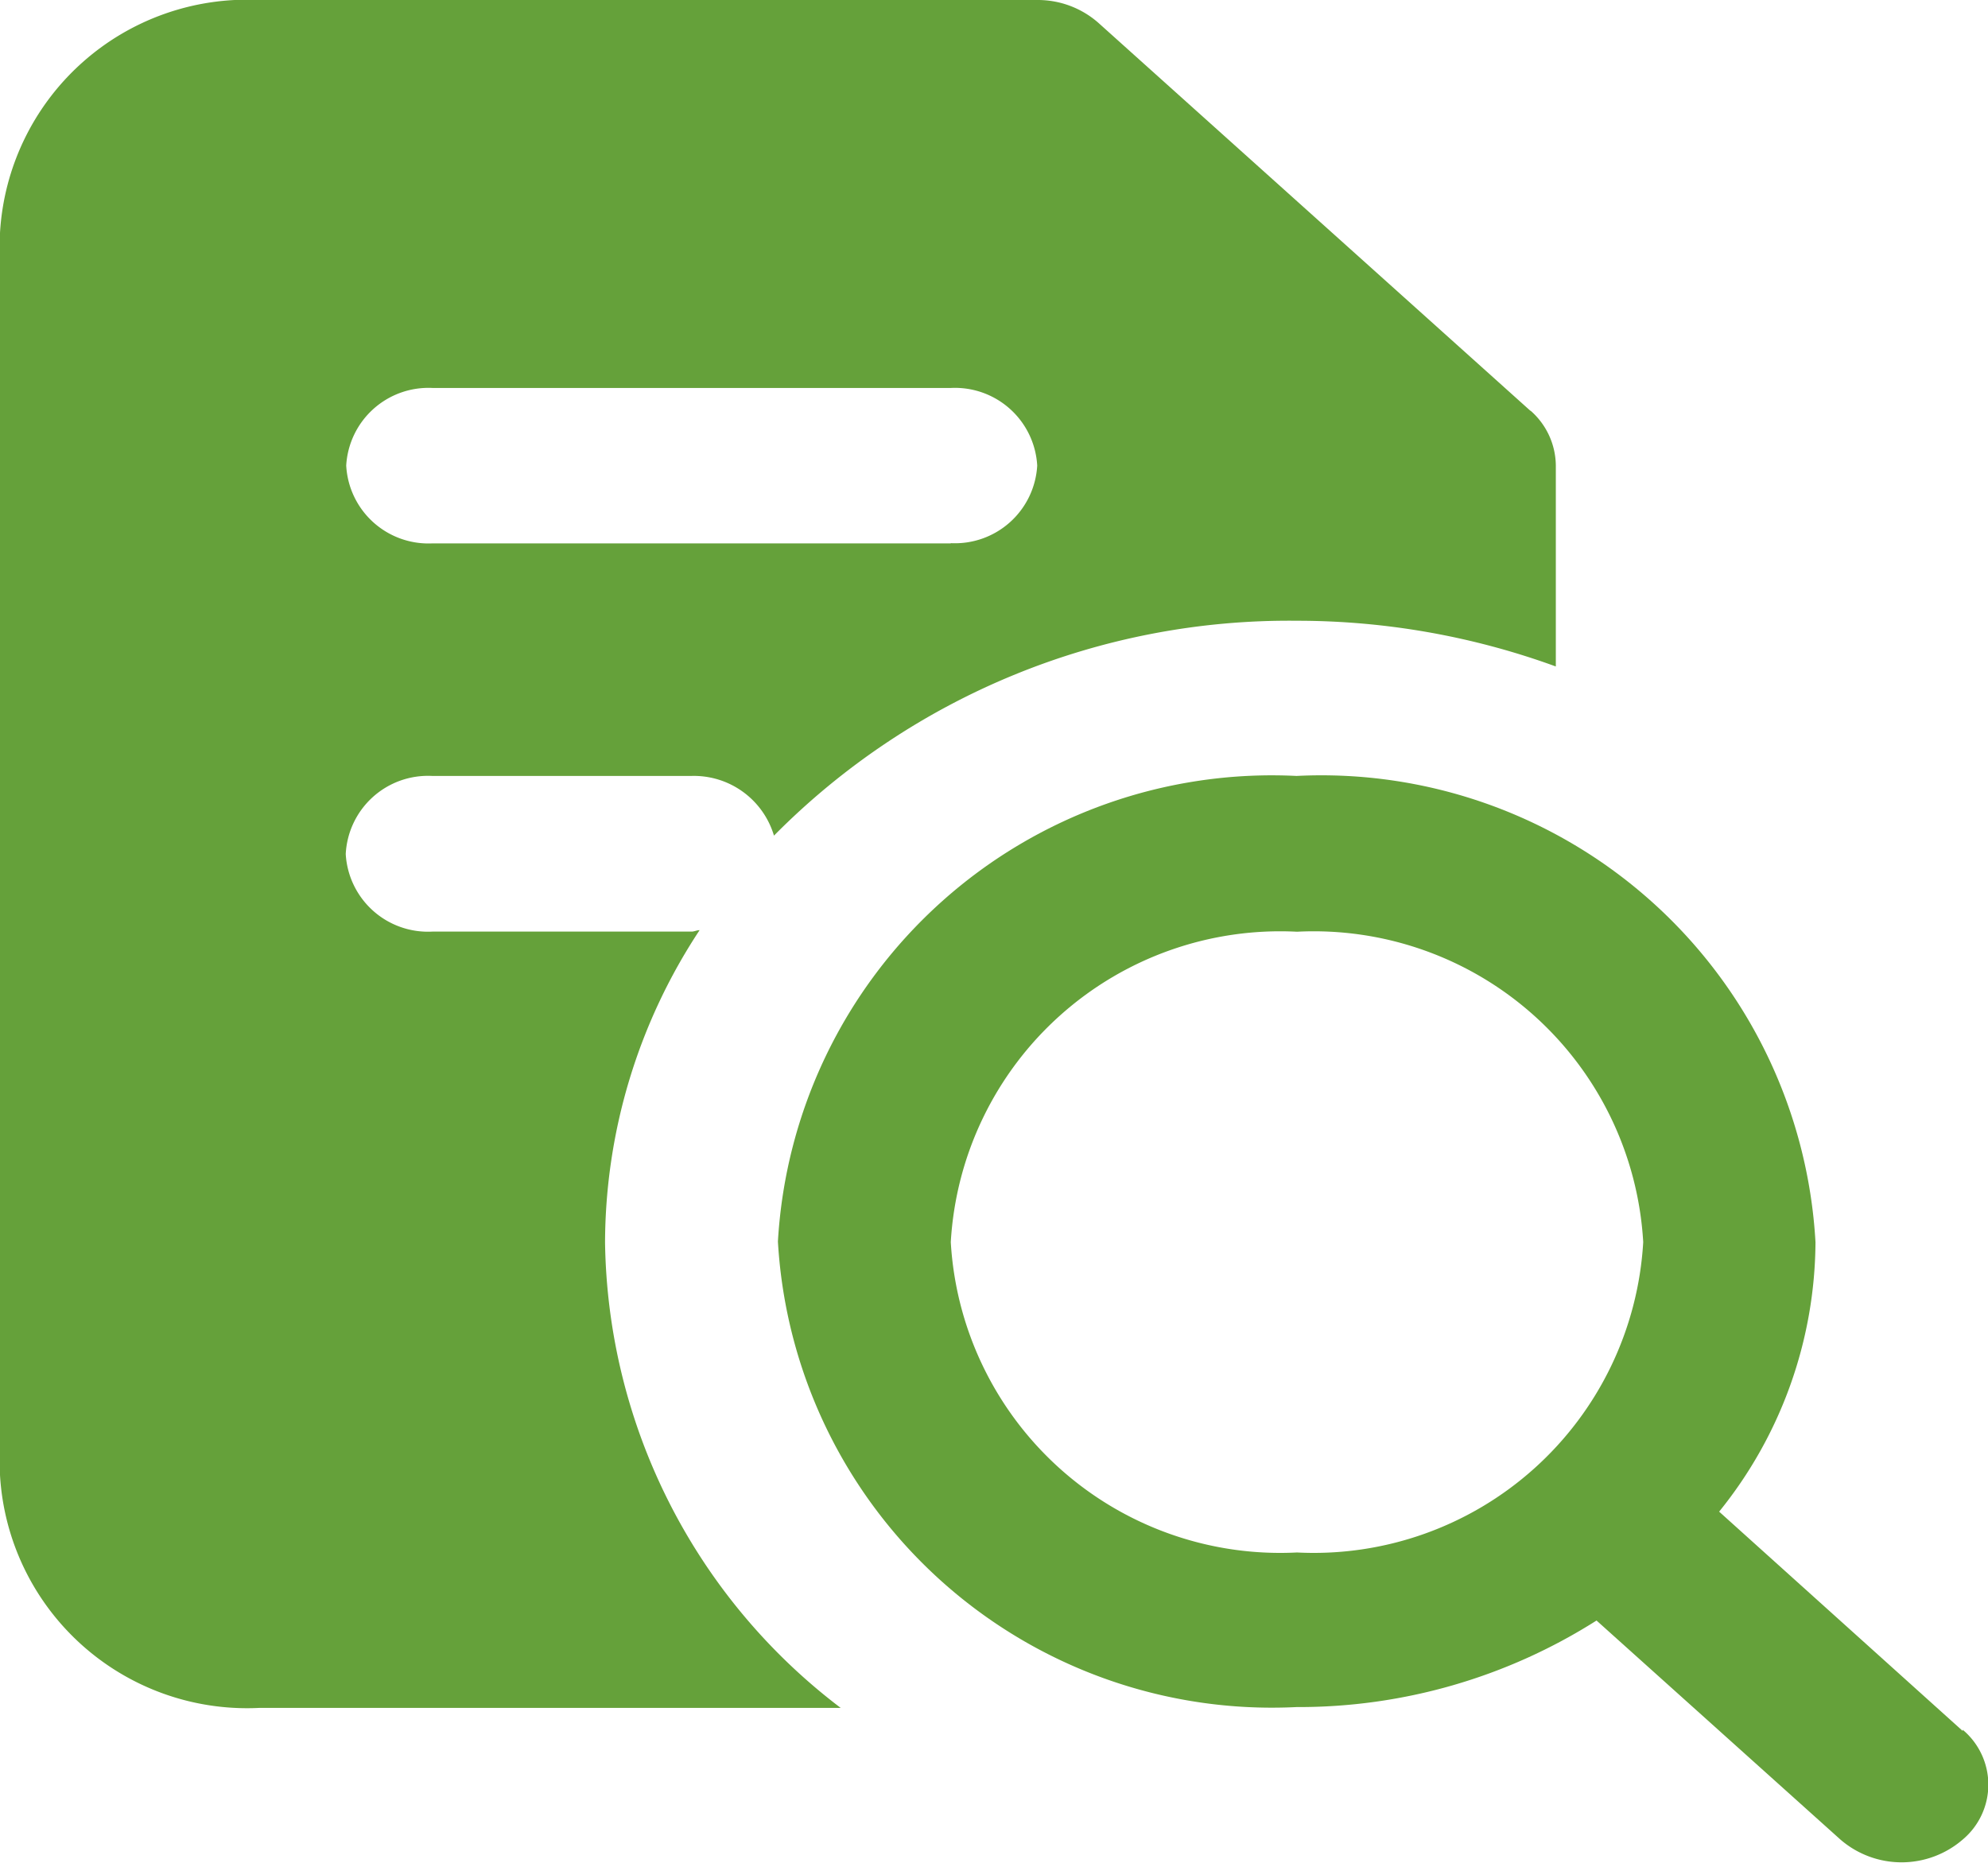 <svg viewBox="0 0 16.652 15.608" height="15.608" width="16.652" id="icon-chat-01" xmlns="http://www.w3.org/2000/svg">
  <path fill="#65a13a" d="M16.44,14.5,14.4,12.663a3.617,3.617,0,0,0,.807-2.257A4.145,4.145,0,0,0,10.86,6.5a4.145,4.145,0,0,0-4.344,3.9,4.145,4.145,0,0,0,4.344,3.9,4.655,4.655,0,0,0,2.513-.725l2.043,1.835a.783.783,0,0,0,1.024,0,.6.6,0,0,0,0-.92ZM7.964,10.405a2.764,2.764,0,0,1,2.9-2.6,2.764,2.764,0,0,1,2.9,2.6,2.764,2.764,0,0,1-2.9,2.6,2.764,2.764,0,0,1-2.9-2.6Z" data-name="Path 166" id="Path_166"></path>
  <path fill="#65a13a" d="M12.82,3.442,9.2.191A.768.768,0,0,0,8.688,0H2.172A2.073,2.073,0,0,0,0,1.951V12.356a2.073,2.073,0,0,0,2.172,1.951h4.87a4.981,4.981,0,0,1-1.974-3.9A4.771,4.771,0,0,1,5.86,7.792c-.024,0-.044.012-.068.012H3.62a.69.69,0,0,1-.724-.65A.69.69,0,0,1,3.62,6.5H5.792a.7.7,0,0,1,.691.5A6.066,6.066,0,0,1,10.86,5.2a6.327,6.327,0,0,1,2.172.383V3.9a.618.618,0,0,0-.212-.46ZM7.964,4.552H3.62A.69.69,0,0,1,2.9,3.9a.69.69,0,0,1,.724-.65H7.964a.69.69,0,0,1,.724.65.69.69,0,0,1-.724.65Z" data-name="Path 167" id="Path_167"></path>
</svg>
